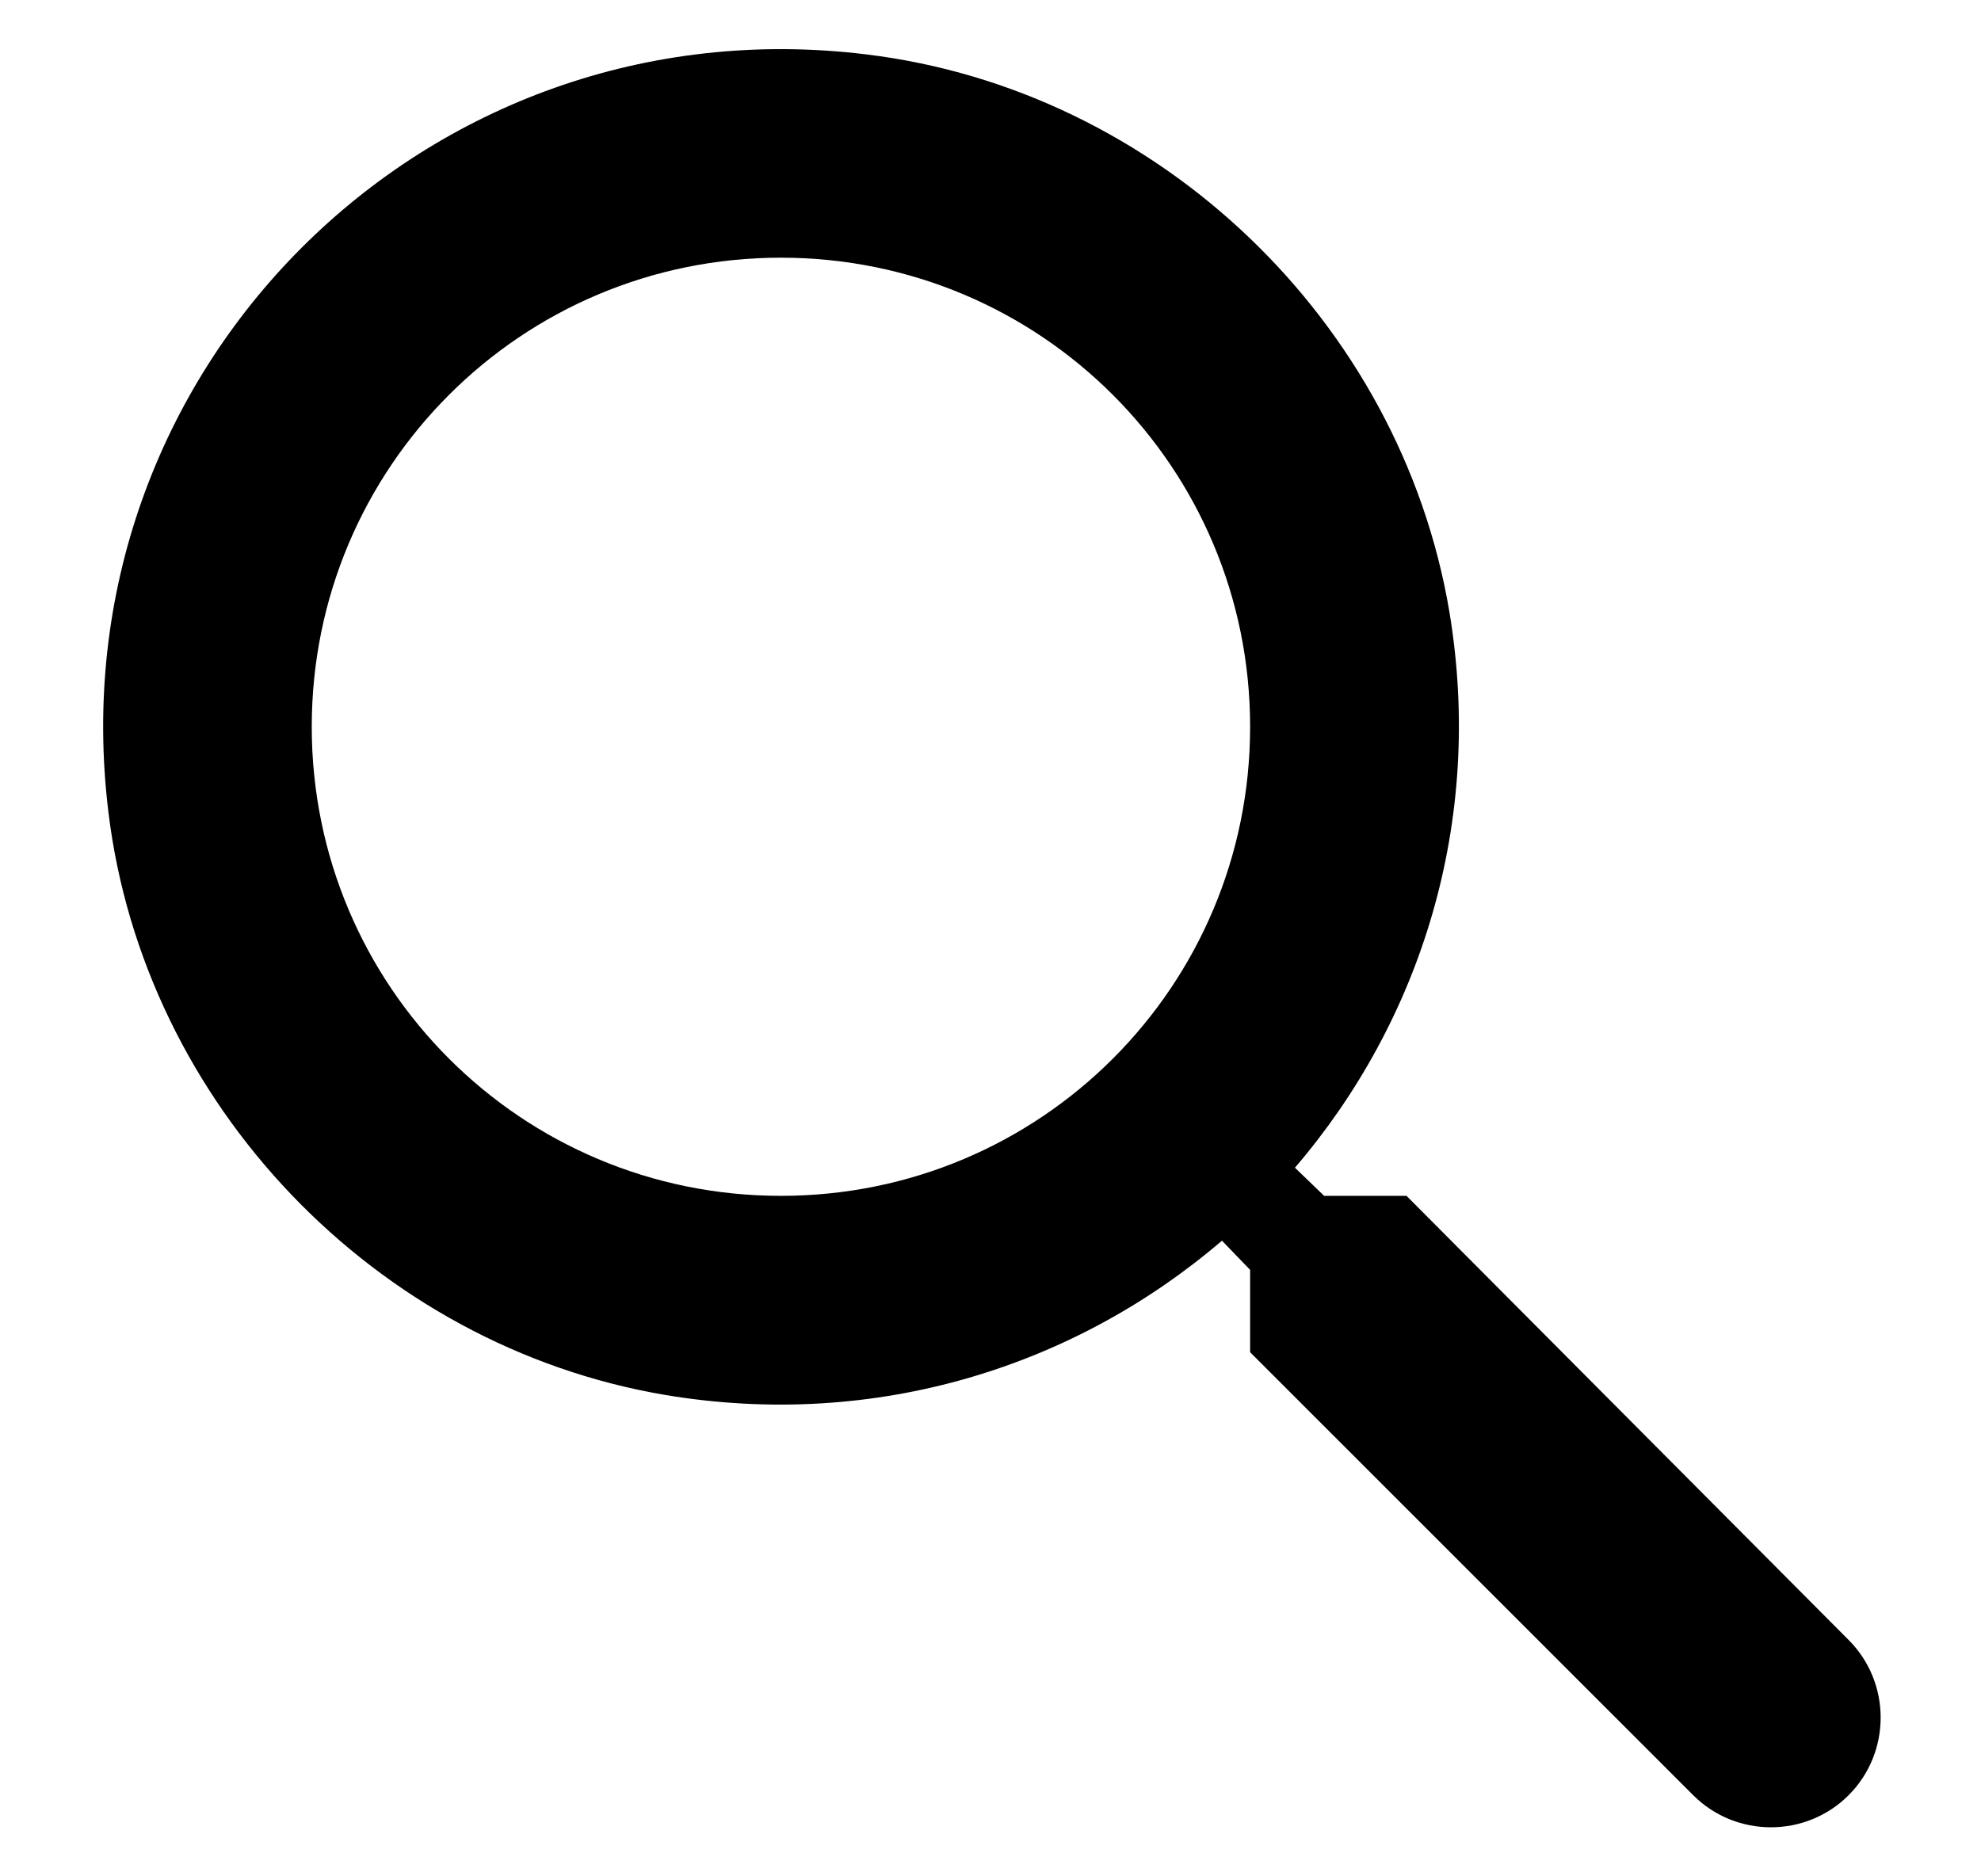 <svg width="19" height="18" viewBox="0 0 19 18" fill="none" xmlns="http://www.w3.org/2000/svg">
<path fill-rule="evenodd" clip-rule="evenodd" d="M12.7 11.472H13.49L17.73 15.732C18.14 16.142 18.14 16.812 17.73 17.222C17.32 17.632 16.65 17.632 16.24 17.222L11.99 12.972V12.182L11.72 11.902C10.32 13.102 8.41 13.722 6.38 13.382C3.6 12.912 1.38 10.592 1.04 7.792C0.52 3.562 4.08 0.002 8.31 0.522C11.11 0.862 13.43 3.082 13.9 5.862C14.24 7.892 13.62 9.802 12.42 11.202L12.7 11.472ZM2.99 6.972C2.99 9.462 5 11.472 7.49 11.472C9.98 11.472 11.99 9.462 11.99 6.972C11.99 4.482 9.98 2.472 7.49 2.472C5 2.472 2.99 4.482 2.99 6.972Z" fill="CurrentColor"/>
</svg>
